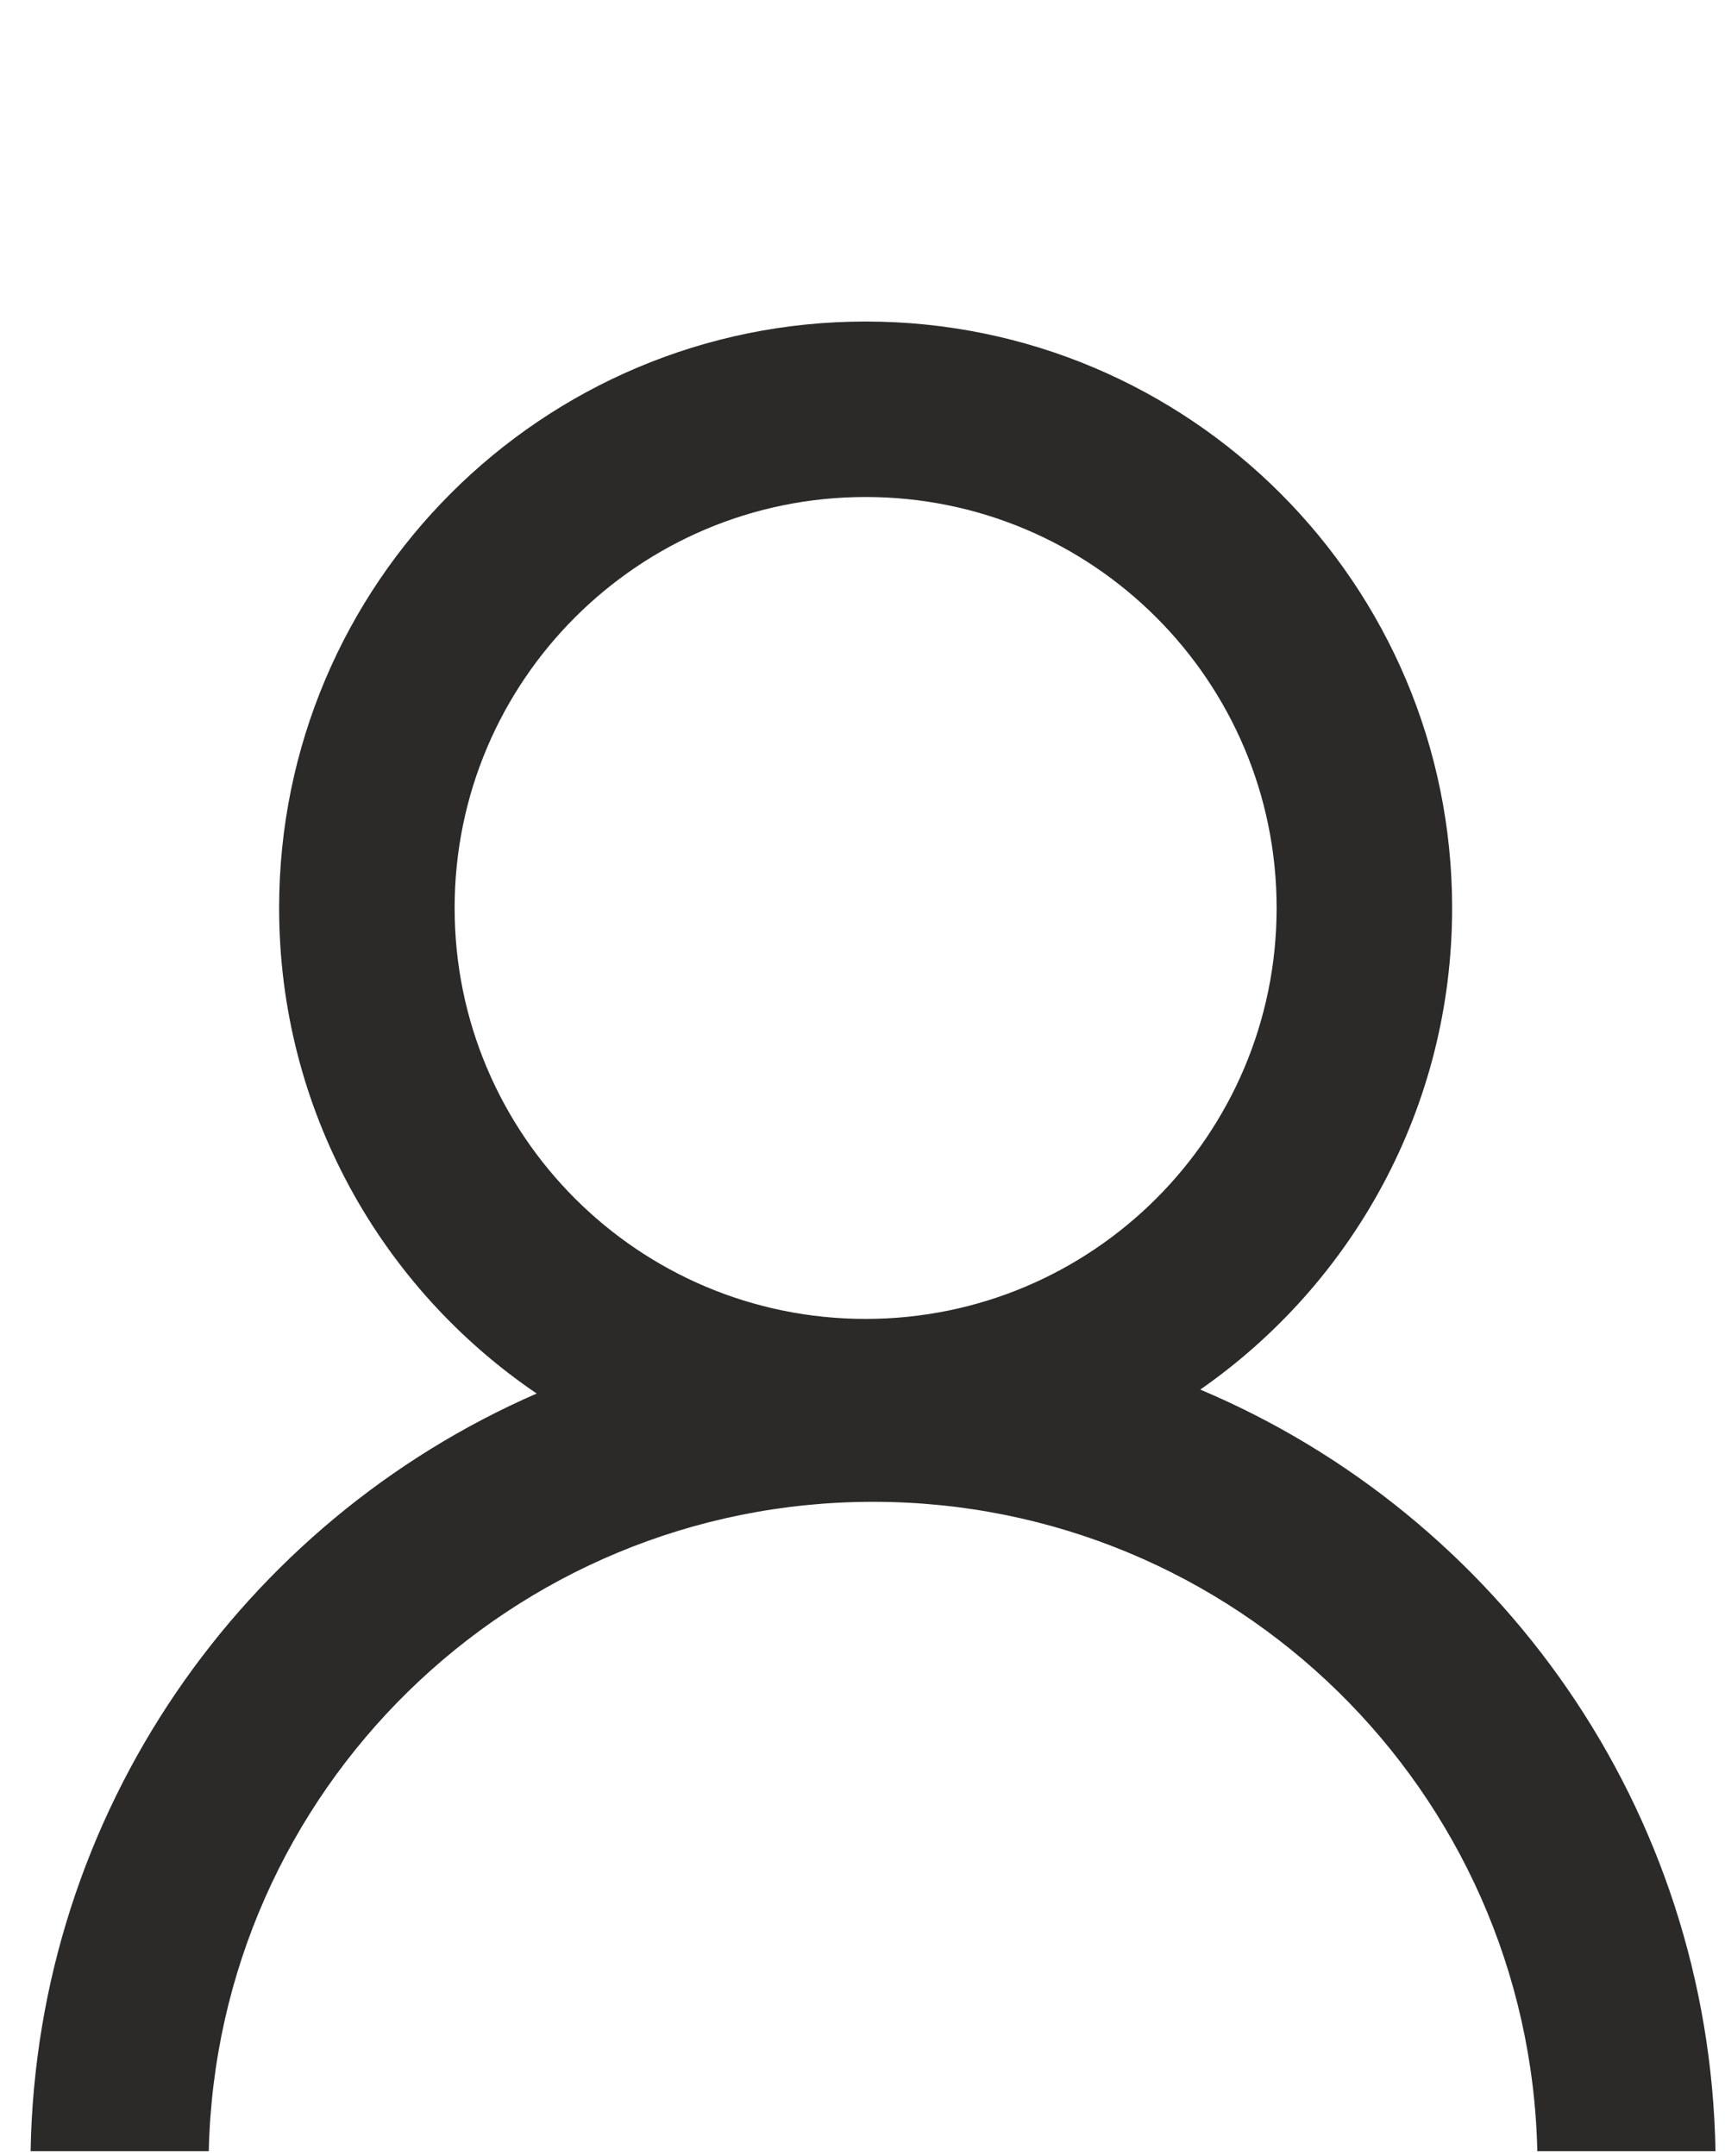 <?xml version="1.0" encoding="UTF-8"?>
<!DOCTYPE svg PUBLIC "-//W3C//DTD SVG 1.1//EN" "http://www.w3.org/Graphics/SVG/1.1/DTD/svg11.dtd">
<!-- Creator: CorelDRAW SE (OEM-Version) -->
<svg xmlns="http://www.w3.org/2000/svg" xml:space="preserve" width="48mm" height="60mm" version="1.1" style="shape-rendering:geometricPrecision; text-rendering:geometricPrecision; image-rendering:optimizeQuality; fill-rule:evenodd; clip-rule:evenodd"
viewBox="0 0 4800 6000"
 xmlns:xlink="http://www.w3.org/1999/xlink"
 xmlns:xodm="http://www.corel.com/coreldraw/odm/2003">
 <defs>
  <style type="text/css">
   <![CDATA[
    .fil0 {fill:#2B2A29}
   ]]>
  </style>
 </defs>
 <g id="Ebene_x0020_1">
  <path class="fil0" d="M2408.7 894.77c901.34,0 1632.01,730.67 1632.01,1632.01 0,555.18 -277.28,1045.5 -700.83,1340.31 830.48,350.34 1416.95,1165.36 1433.67,2119.38l-495.8 0c-22.27,-1001.78 -841.27,-1807.03 -1848.39,-1807.03 -1007.12,0 -1826.12,805.25 -1848.39,1807.03l-495.8 0c16.55,-944.24 591.25,-1752.21 1408.22,-2108.37 -432.5,-293.52 -716.7,-789.22 -716.7,-1351.32 0,-901.34 730.67,-1632.01 1632.01,-1632.01zm0 488.35c631.62,0 1143.65,512.03 1143.65,1143.66 0,631.63 -512.03,1143.65 -1143.65,1143.65 -631.63,0 -1143.66,-512.02 -1143.66,-1143.65 0,-631.63 512.03,-1143.66 1143.66,-1143.66z"/>
 </g>
</svg>
